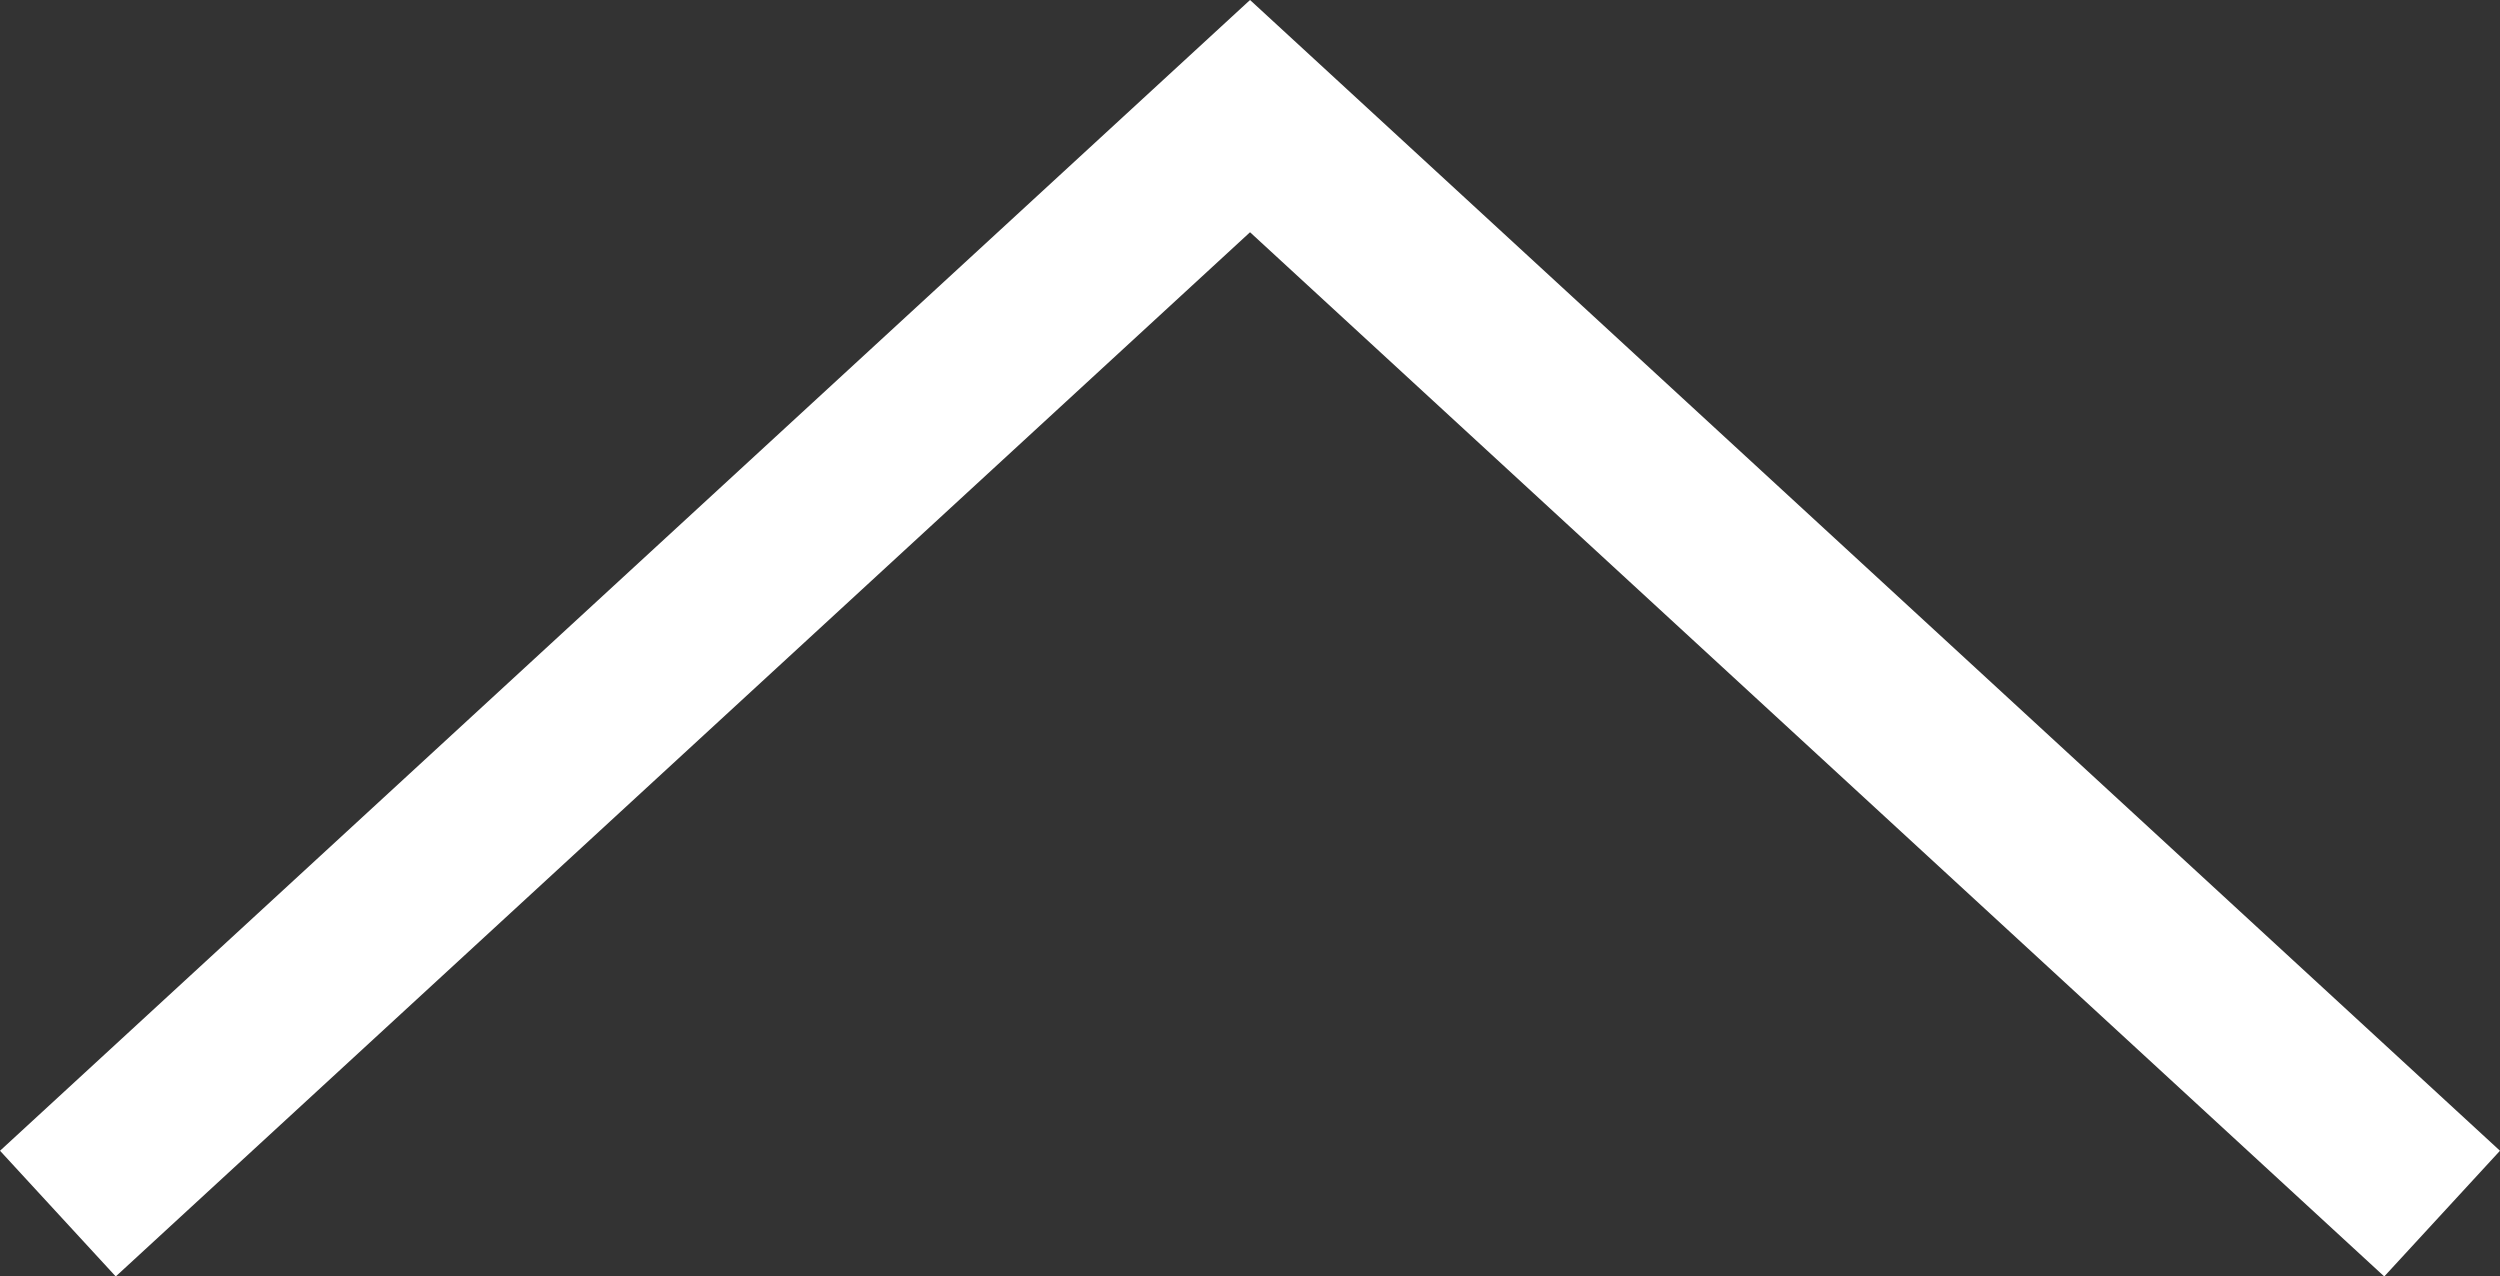 <svg xmlns="http://www.w3.org/2000/svg" width="36.579" height="18.677" viewBox="0 0 36.579 18.677">
  <rect x="0" y="0" width="36.579" height="18.677" fill="#333333" stroke="none"/>
  <path id="Path_196" data-name="Path 196" d="M0,16.058,17.443,0,34.885,16.058" transform="translate(0.847 1.699)" fill="none" stroke="#fff" stroke-width="2.5"/>
</svg>
